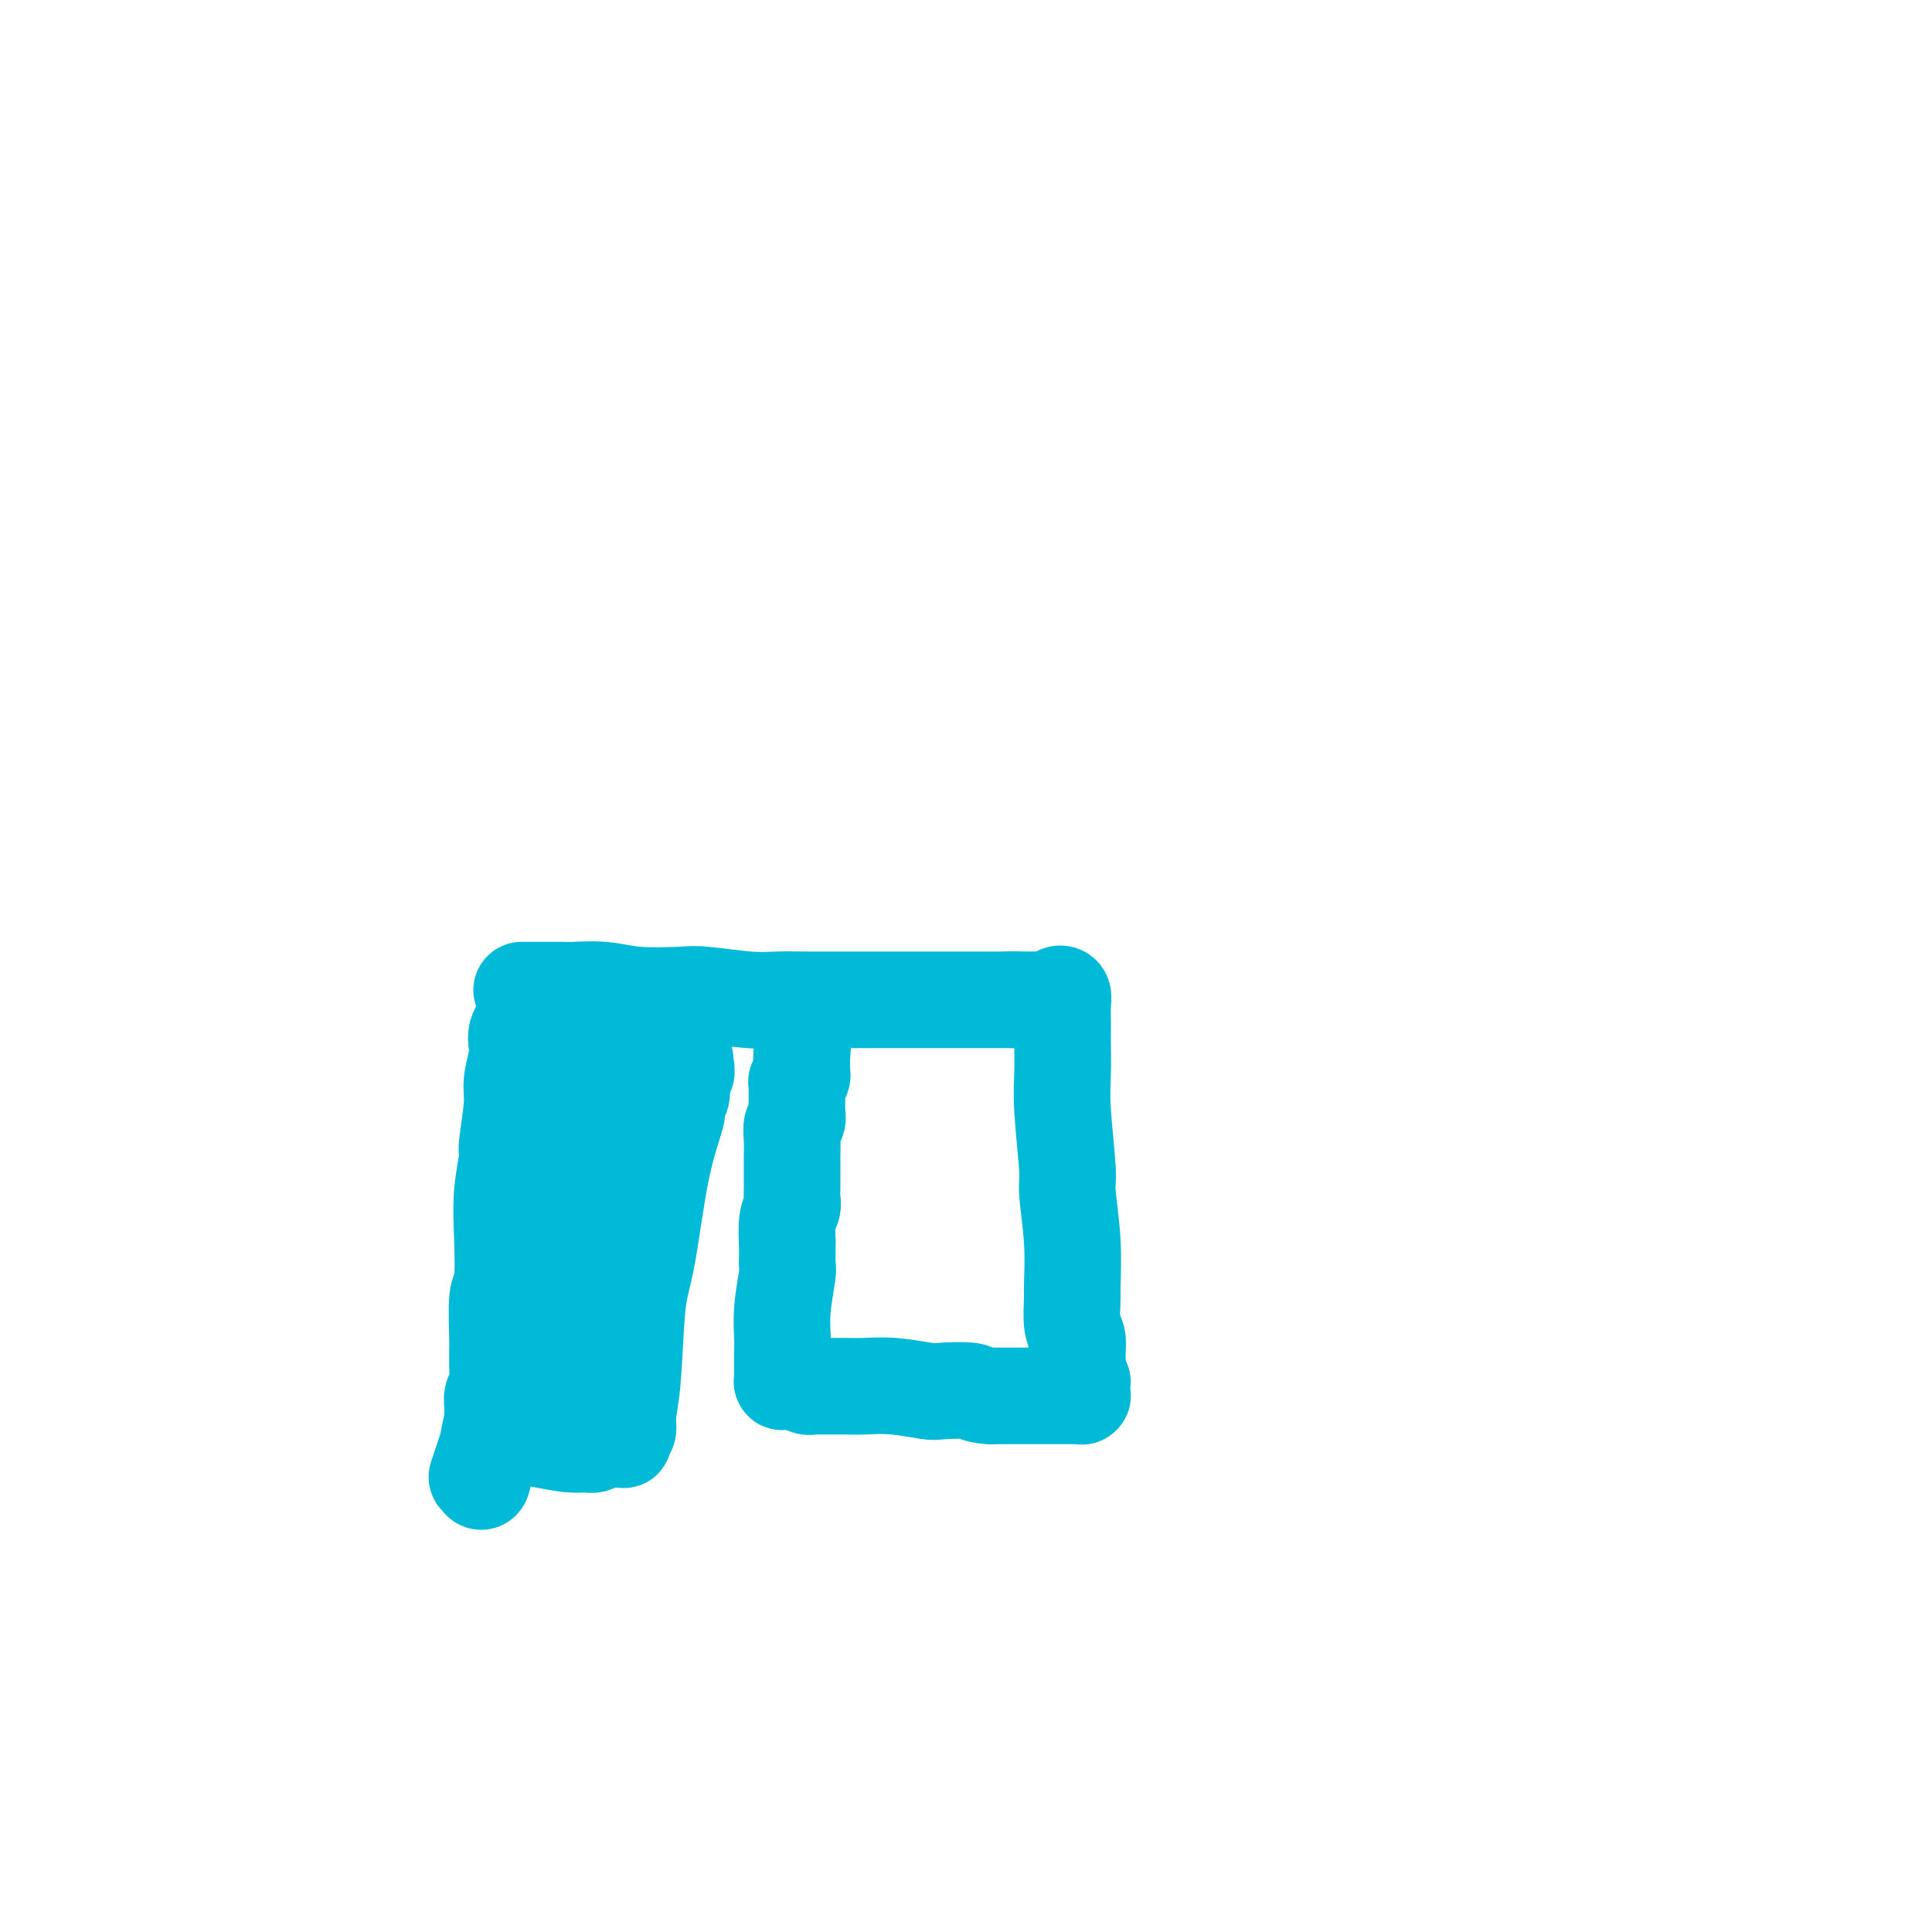 <svg viewBox='0 0 400 400' version='1.1' xmlns='http://www.w3.org/2000/svg' xmlns:xlink='http://www.w3.org/1999/xlink'><g fill='none' stroke='#00BAD8' stroke-width='20' stroke-linecap='round' stroke-linejoin='round'><path d='M108,205c0.754,0.002 1.509,0.004 3,0c1.491,-0.004 3.719,-0.015 5,0c1.281,0.015 1.615,0.056 3,0c1.385,-0.056 3.822,-0.207 6,0c2.178,0.207 4.097,0.774 7,1c2.903,0.226 6.791,0.113 9,0c2.209,-0.113 2.740,-0.226 5,0c2.260,0.226 6.249,0.793 9,1c2.751,0.207 4.264,0.056 6,0c1.736,-0.056 3.695,-0.015 5,0c1.305,0.015 1.957,0.004 3,0c1.043,-0.004 2.477,-0.001 5,0c2.523,0.001 6.134,0.000 8,0c1.866,-0.000 1.987,-0.000 3,0c1.013,0.000 2.919,0.000 4,0c1.081,-0.000 1.338,-0.000 2,0c0.662,0.000 1.728,0.000 3,0c1.272,-0.000 2.749,-0.000 4,0c1.251,0.000 2.274,0.000 3,0c0.726,-0.000 1.153,-0.000 2,0c0.847,0.000 2.113,0.000 3,0c0.887,-0.000 1.396,-0.000 2,0c0.604,0.000 1.302,0.000 2,0'/><path d='M210,207c15.964,0.309 4.874,0.083 1,0c-3.874,-0.083 -0.531,-0.022 1,0c1.531,0.022 1.252,0.006 1,0c-0.252,-0.006 -0.475,-0.002 0,0c0.475,0.002 1.648,0.000 2,0c0.352,-0.000 -0.116,-0.000 0,0c0.116,0.000 0.814,0.000 1,0c0.186,-0.000 -0.142,-0.000 0,0c0.142,0.000 0.755,0.000 1,0c0.245,-0.000 0.122,-0.000 0,0c-0.122,0.000 -0.243,0.001 0,0c0.243,-0.001 0.849,-0.004 1,0c0.151,0.004 -0.152,0.014 0,0c0.152,-0.014 0.759,-0.051 1,0c0.241,0.051 0.117,0.190 0,0c-0.117,-0.190 -0.228,-0.710 0,-1c0.228,-0.290 0.793,-0.352 1,0c0.207,0.352 0.056,1.117 0,2c-0.056,0.883 -0.016,1.884 0,3c0.016,1.116 0.008,2.348 0,3c-0.008,0.652 -0.017,0.724 0,2c0.017,1.276 0.061,3.754 0,6c-0.061,2.246 -0.227,4.258 0,8c0.227,3.742 0.846,9.212 1,12c0.154,2.788 -0.156,2.893 0,5c0.156,2.107 0.777,6.216 1,10c0.223,3.784 0.046,7.243 0,9c-0.046,1.757 0.039,1.811 0,3c-0.039,1.189 -0.203,3.512 0,5c0.203,1.488 0.772,2.139 1,3c0.228,0.861 0.114,1.930 0,3'/><path d='M223,280c0.464,10.913 0.124,3.695 0,1c-0.124,-2.695 -0.033,-0.867 0,0c0.033,0.867 0.009,0.772 0,1c-0.009,0.228 -0.002,0.778 0,1c0.002,0.222 0.001,0.116 0,0c-0.001,-0.116 0.000,-0.241 0,0c-0.000,0.241 -0.001,0.848 0,1c0.001,0.152 0.004,-0.152 0,0c-0.004,0.152 -0.015,0.759 0,1c0.015,0.241 0.057,0.118 0,0c-0.057,-0.118 -0.211,-0.229 0,0c0.211,0.229 0.789,0.797 1,1c0.211,0.203 0.057,0.040 0,0c-0.057,-0.040 -0.015,0.042 0,0c0.015,-0.042 0.004,-0.208 0,0c-0.004,0.208 -0.001,0.792 0,1c0.001,0.208 0.000,0.042 0,0c-0.000,-0.042 -0.000,0.042 0,0c0.000,-0.042 -0.000,-0.208 0,0c0.000,0.208 0.000,0.792 0,1c-0.000,0.208 -0.000,0.042 0,0c0.000,-0.042 0.001,0.041 0,0c-0.001,-0.041 -0.005,-0.207 0,0c0.005,0.207 0.019,0.788 0,1c-0.019,0.212 -0.071,0.057 0,0c0.071,-0.057 0.265,-0.015 0,0c-0.265,0.015 -0.989,0.004 -2,0c-1.011,-0.004 -2.311,-0.001 -3,0c-0.689,0.001 -0.768,0.000 -3,0c-2.232,-0.000 -6.616,-0.000 -11,0'/><path d='M205,289c-3.505,-0.222 -2.769,-0.777 -4,-1c-1.231,-0.223 -4.431,-0.112 -6,0c-1.569,0.112 -1.507,0.226 -3,0c-1.493,-0.226 -4.540,-0.793 -7,-1c-2.460,-0.207 -4.334,-0.056 -6,0c-1.666,0.056 -3.125,0.015 -4,0c-0.875,-0.015 -1.166,-0.004 -2,0c-0.834,0.004 -2.211,0.002 -3,0c-0.789,-0.002 -0.991,-0.004 -1,0c-0.009,0.004 0.174,0.015 0,0c-0.174,-0.015 -0.705,-0.057 -1,0c-0.295,0.057 -0.355,0.211 -1,0c-0.645,-0.211 -1.875,-0.789 -2,-1c-0.125,-0.211 0.856,-0.057 1,0c0.144,0.057 -0.549,0.015 -1,0c-0.451,-0.015 -0.661,-0.004 -1,0c-0.339,0.004 -0.809,0.002 -1,0c-0.191,-0.002 -0.104,-0.004 0,0c0.104,0.004 0.224,0.013 0,0c-0.224,-0.013 -0.792,-0.047 -1,0c-0.208,0.047 -0.056,0.174 0,0c0.056,-0.174 0.015,-0.649 0,-1c-0.015,-0.351 -0.005,-0.579 0,-1c0.005,-0.421 0.005,-1.034 0,-2c-0.005,-0.966 -0.015,-2.286 0,-3c0.015,-0.714 0.057,-0.824 0,-2c-0.057,-1.176 -0.211,-3.420 0,-6c0.211,-2.580 0.789,-5.496 1,-7c0.211,-1.504 0.057,-1.597 0,-2c-0.057,-0.403 -0.016,-1.115 0,-2c0.016,-0.885 0.008,-1.942 0,-3'/><path d='M163,257c-0.138,-4.285 0.015,-0.498 0,0c-0.015,0.498 -0.200,-2.293 0,-4c0.200,-1.707 0.786,-2.330 1,-3c0.214,-0.670 0.057,-1.386 0,-2c-0.057,-0.614 -0.015,-1.126 0,-2c0.015,-0.874 0.003,-2.112 0,-3c-0.003,-0.888 0.003,-1.427 0,-2c-0.003,-0.573 -0.015,-1.178 0,-2c0.015,-0.822 0.057,-1.859 0,-3c-0.057,-1.141 -0.211,-2.385 0,-3c0.211,-0.615 0.789,-0.599 1,-1c0.211,-0.401 0.057,-1.217 0,-2c-0.057,-0.783 -0.015,-1.533 0,-2c0.015,-0.467 0.004,-0.651 0,-1c-0.004,-0.349 -0.002,-0.863 0,-1c0.002,-0.137 0.004,0.104 0,0c-0.004,-0.104 -0.015,-0.554 0,-1c0.015,-0.446 0.057,-0.889 0,-1c-0.057,-0.111 -0.211,0.110 0,0c0.211,-0.110 0.789,-0.552 1,-1c0.211,-0.448 0.057,-0.904 0,-1c-0.057,-0.096 -0.015,0.167 0,0c0.015,-0.167 0.004,-0.763 0,-1c-0.004,-0.237 -0.001,-0.115 0,0c0.001,0.115 0.000,0.223 0,0c-0.000,-0.223 -0.000,-0.778 0,-1c0.000,-0.222 0.000,-0.112 0,0c-0.000,0.112 -0.000,0.226 0,0c0.000,-0.226 0.000,-0.792 0,-1c-0.000,-0.208 -0.000,-0.060 0,0c0.000,0.060 0.000,0.030 0,0'/><path d='M166,219c0.464,-6.121 0.124,-2.424 0,-1c-0.124,1.424 -0.033,0.574 0,0c0.033,-0.574 0.009,-0.872 0,-1c-0.009,-0.128 -0.002,-0.087 0,0c0.002,0.087 0.001,0.219 0,0c-0.001,-0.219 -0.000,-0.790 0,-1c0.000,-0.210 0.000,-0.060 0,0c-0.000,0.060 -0.000,0.030 0,0'/><path d='M108,212c-0.414,0.676 -0.828,1.351 -1,2c-0.172,0.649 -0.103,1.270 0,2c0.103,0.730 0.239,1.567 0,3c-0.239,1.433 -0.852,3.461 -1,5c-0.148,1.539 0.170,2.588 0,5c-0.170,2.412 -0.829,6.187 -1,8c-0.171,1.813 0.147,1.663 0,3c-0.147,1.337 -0.757,4.159 -1,7c-0.243,2.841 -0.118,5.701 0,9c0.118,3.299 0.229,7.037 0,9c-0.229,1.963 -0.797,2.150 -1,4c-0.203,1.850 -0.040,5.364 0,8c0.040,2.636 -0.042,4.395 0,6c0.042,1.605 0.207,3.057 0,4c-0.207,0.943 -0.788,1.376 -1,2c-0.212,0.624 -0.057,1.438 0,2c0.057,0.562 0.015,0.872 0,1c-0.015,0.128 -0.004,0.073 0,0c0.004,-0.073 0.001,-0.164 0,0c-0.001,0.164 -0.000,0.583 0,1c0.000,0.417 0.000,0.834 0,1c-0.000,0.166 -0.000,0.083 0,0'/><path d='M102,294c-0.929,12.929 -0.250,4.253 0,1c0.250,-3.253 0.073,-1.083 0,0c-0.073,1.083 -0.041,1.077 0,1c0.041,-0.077 0.090,-0.227 0,0c-0.090,0.227 -0.320,0.831 0,1c0.320,0.169 1.189,-0.097 3,0c1.811,0.097 4.565,0.558 7,1c2.435,0.442 4.552,0.865 6,1c1.448,0.135 2.228,-0.016 3,0c0.772,0.016 1.535,0.201 2,0c0.465,-0.201 0.631,-0.786 1,-1c0.369,-0.214 0.940,-0.057 1,0c0.060,0.057 -0.391,0.015 0,0c0.391,-0.015 1.625,-0.004 2,0c0.375,0.004 -0.110,0.002 0,0c0.110,-0.002 0.813,-0.004 1,0c0.187,0.004 -0.142,0.013 0,0c0.142,-0.013 0.755,-0.049 1,0c0.245,0.049 0.121,0.182 0,0c-0.121,-0.182 -0.240,-0.680 0,-1c0.240,-0.320 0.840,-0.461 1,-1c0.160,-0.539 -0.121,-1.476 0,-3c0.121,-1.524 0.643,-3.634 1,-8c0.357,-4.366 0.550,-10.986 1,-15c0.450,-4.014 1.158,-5.421 2,-10c0.842,-4.579 1.820,-12.329 3,-18c1.180,-5.671 2.564,-9.262 3,-11c0.436,-1.738 -0.075,-1.622 0,-2c0.075,-0.378 0.736,-1.251 1,-2c0.264,-0.749 0.132,-1.375 0,-2'/><path d='M141,225c1.703,-10.997 0.460,-2.989 0,0c-0.460,2.989 -0.137,0.960 0,0c0.137,-0.960 0.089,-0.849 0,-1c-0.089,-0.151 -0.220,-0.562 0,-1c0.220,-0.438 0.791,-0.902 1,-1c0.209,-0.098 0.057,0.171 0,0c-0.057,-0.171 -0.018,-0.783 0,-1c0.018,-0.217 0.015,-0.040 0,0c-0.015,0.040 -0.043,-0.059 0,0c0.043,0.059 0.156,0.274 0,0c-0.156,-0.274 -0.581,-1.039 -1,-2c-0.419,-0.961 -0.830,-2.119 -1,-3c-0.170,-0.881 -0.097,-1.486 0,-2c0.097,-0.514 0.219,-0.936 0,-1c-0.219,-0.064 -0.780,0.231 -1,0c-0.220,-0.231 -0.099,-0.987 0,-1c0.099,-0.013 0.176,0.717 0,1c-0.176,0.283 -0.607,0.117 -1,1c-0.393,0.883 -0.750,2.814 -3,10c-2.250,7.186 -6.394,19.628 -10,31c-3.606,11.372 -6.675,21.673 -8,27c-1.325,5.327 -0.904,5.678 -1,6c-0.096,0.322 -0.707,0.613 -1,1c-0.293,0.387 -0.268,0.868 0,0c0.268,-0.868 0.778,-3.085 1,-5c0.222,-1.915 0.154,-3.529 1,-9c0.846,-5.471 2.605,-14.800 4,-22c1.395,-7.200 2.425,-12.270 3,-15c0.575,-2.730 0.693,-3.120 1,-4c0.307,-0.880 0.802,-2.252 1,-3c0.198,-0.748 0.099,-0.874 0,-1'/><path d='M126,230c1.469,-9.072 0.142,-2.754 -1,1c-1.142,3.754 -2.099,4.942 -3,7c-0.901,2.058 -1.747,4.984 -4,10c-2.253,5.016 -5.915,12.121 -8,16c-2.085,3.879 -2.594,4.531 -3,5c-0.406,0.469 -0.710,0.755 -1,1c-0.290,0.245 -0.564,0.451 -1,1c-0.436,0.549 -1.032,1.443 -1,-1c0.032,-2.443 0.691,-8.221 1,-12c0.309,-3.779 0.269,-5.559 1,-11c0.731,-5.441 2.234,-14.542 4,-21c1.766,-6.458 3.796,-10.274 5,-13c1.204,-2.726 1.584,-4.361 2,-5c0.416,-0.639 0.870,-0.281 1,0c0.130,0.281 -0.063,0.485 0,4c0.063,3.515 0.382,10.341 -1,20c-1.382,9.659 -4.465,22.149 -6,29c-1.535,6.851 -1.523,8.061 -3,13c-1.477,4.939 -4.442,13.605 -6,20c-1.558,6.395 -1.710,10.518 -2,12c-0.290,1.482 -0.720,0.325 -1,0c-0.280,-0.325 -0.412,0.184 0,-1c0.412,-1.184 1.366,-4.061 2,-6c0.634,-1.939 0.946,-2.940 2,-7c1.054,-4.060 2.850,-11.178 5,-18c2.150,-6.822 4.655,-13.348 6,-17c1.345,-3.652 1.529,-4.432 3,-7c1.471,-2.568 4.229,-6.926 6,-10c1.771,-3.074 2.554,-4.866 3,-6c0.446,-1.134 0.556,-1.610 1,-2c0.444,-0.390 1.222,-0.695 2,-1'/></g>
</svg>